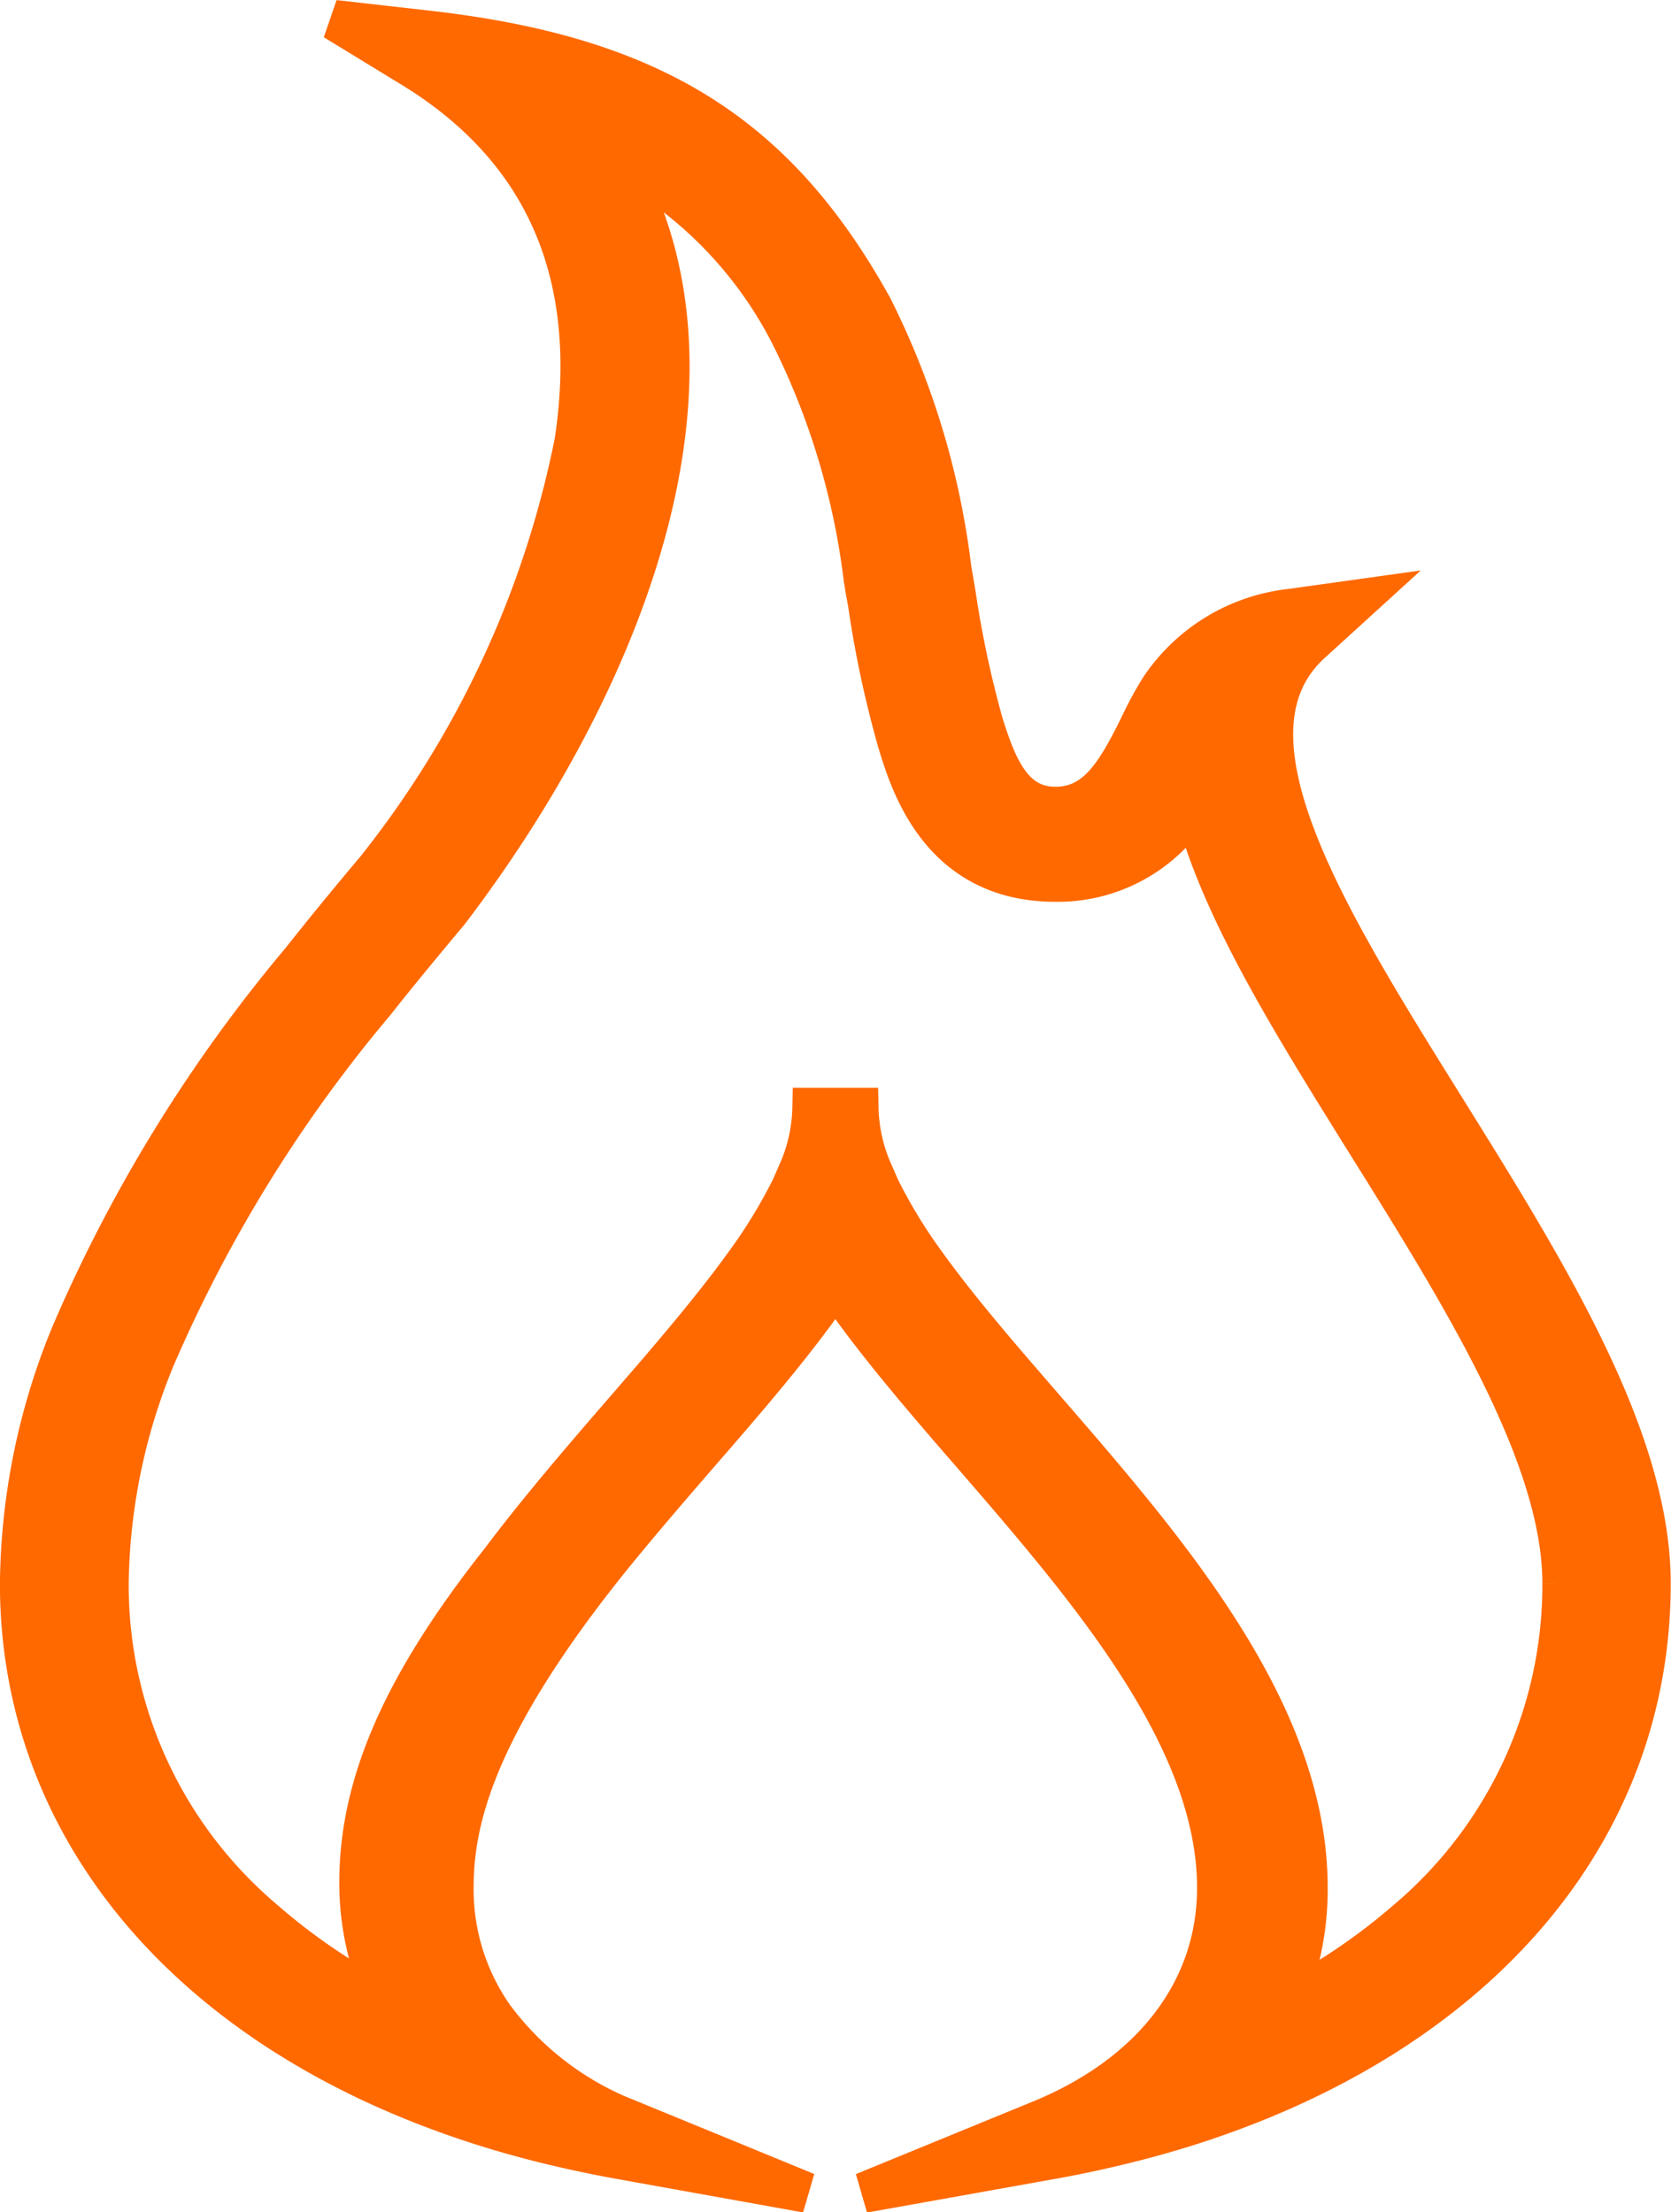 <svg xmlns="http://www.w3.org/2000/svg" width="41.523" height="54.982" viewBox="0 0 41.523 54.982">
  <path id="Path_814" data-name="Path 814" d="M446.332,409.393c-2.98-4.78-5.794-9.295-3.316-11.551l1.188-1.082-1.688.236a4.5,4.5,0,0,0-3.26,1.974,8.9,8.9,0,0,0-.5.923c-.584,1.185-1.077,2.024-2.1,2.024-1.064,0-1.458-.99-1.8-2.091a26.183,26.183,0,0,1-.679-3.2c-.036-.215-.073-.43-.109-.643a19.742,19.742,0,0,0-1.959-6.484c-2.391-4.315-5.488-6.242-11.047-6.873l-2.324-.264,1.925,1.176c3.311,2.022,4.673,5.154,4.046,9.307a24.837,24.837,0,0,1-4.942,10.63c-.691.821-1.3,1.566-1.864,2.279a37.216,37.216,0,0,0-5.715,9.289,16.649,16.649,0,0,0-1.259,6.176c0,6.182,4.332,11.23,11.587,13.5.442.139.906.269,1.377.387.6.151,1.222.285,1.845.4l4.737.852-4.382-1.8a7.586,7.586,0,0,1-3.387-2.563,5.5,5.5,0,0,1-1.006-3.213c0-1.577.457-3.949,4.017-8.333.673-.825,1.372-1.634,2.048-2.417l.029-.033c.877-1.009,1.87-2.153,2.693-3.244.261-.344.495-.669.7-.981.143.21.3.435.479.68.859,1.17,1.9,2.377,2.922,3.554,2.854,3.3,6.089,7.033,6.089,10.775,0,2.526-1.6,4.632-4.4,5.778l-4.389,1.8,4.743-.849c.6-.108,1.207-.239,1.851-.4.465-.116.928-.246,1.378-.386,7.256-2.27,11.587-7.317,11.587-13.5C451.454,417.61,448.85,413.433,446.332,409.393Zm-3.984,22.251a7.213,7.213,0,0,0,.575-2.867c0-4.364-3.469-8.368-6.529-11.9-1.115-1.287-2.167-2.5-2.994-3.659a12.73,12.73,0,0,1-1.11-1.832l-.211-.483a4.14,4.14,0,0,1-.317-1.505H430.62a4.143,4.143,0,0,1-.315,1.5l-.212.486a13.051,13.051,0,0,1-1.206,1.959c-.814,1.122-1.828,2.3-2.9,3.537-1.052,1.216-2.139,2.474-3.116,3.773-2.427,3.07-3.509,5.536-3.509,8a6.92,6.92,0,0,0,.68,3,15.3,15.3,0,0,1-3.072-2.09,10.9,10.9,0,0,1-3.841-8.344,15.157,15.157,0,0,1,1.147-5.59,35.5,35.5,0,0,1,5.458-8.842c.528-.668,1.129-1.4,1.837-2.245l.017-.022.024-.03c4.248-5.59,7.331-13.2,4.13-18.709a10.258,10.258,0,0,1,4.382,4.508,18.5,18.5,0,0,1,1.771,5.961l.011.064c.03.18.06.361.093.532a26.641,26.641,0,0,0,.734,3.444c.316,1.043,1.057,3.486,3.924,3.486a3.936,3.936,0,0,0,3.441-1.921c.625,2.53,2.415,5.4,4.289,8.408,2.395,3.837,4.871,7.8,4.871,10.955a10.915,10.915,0,0,1-3.87,8.37A15.307,15.307,0,0,1,442.347,431.644Z" transform="translate(-410.431 -381.863)" fill="#ff6900" stroke="#ff6900" stroke-width="1"/>
</svg>
